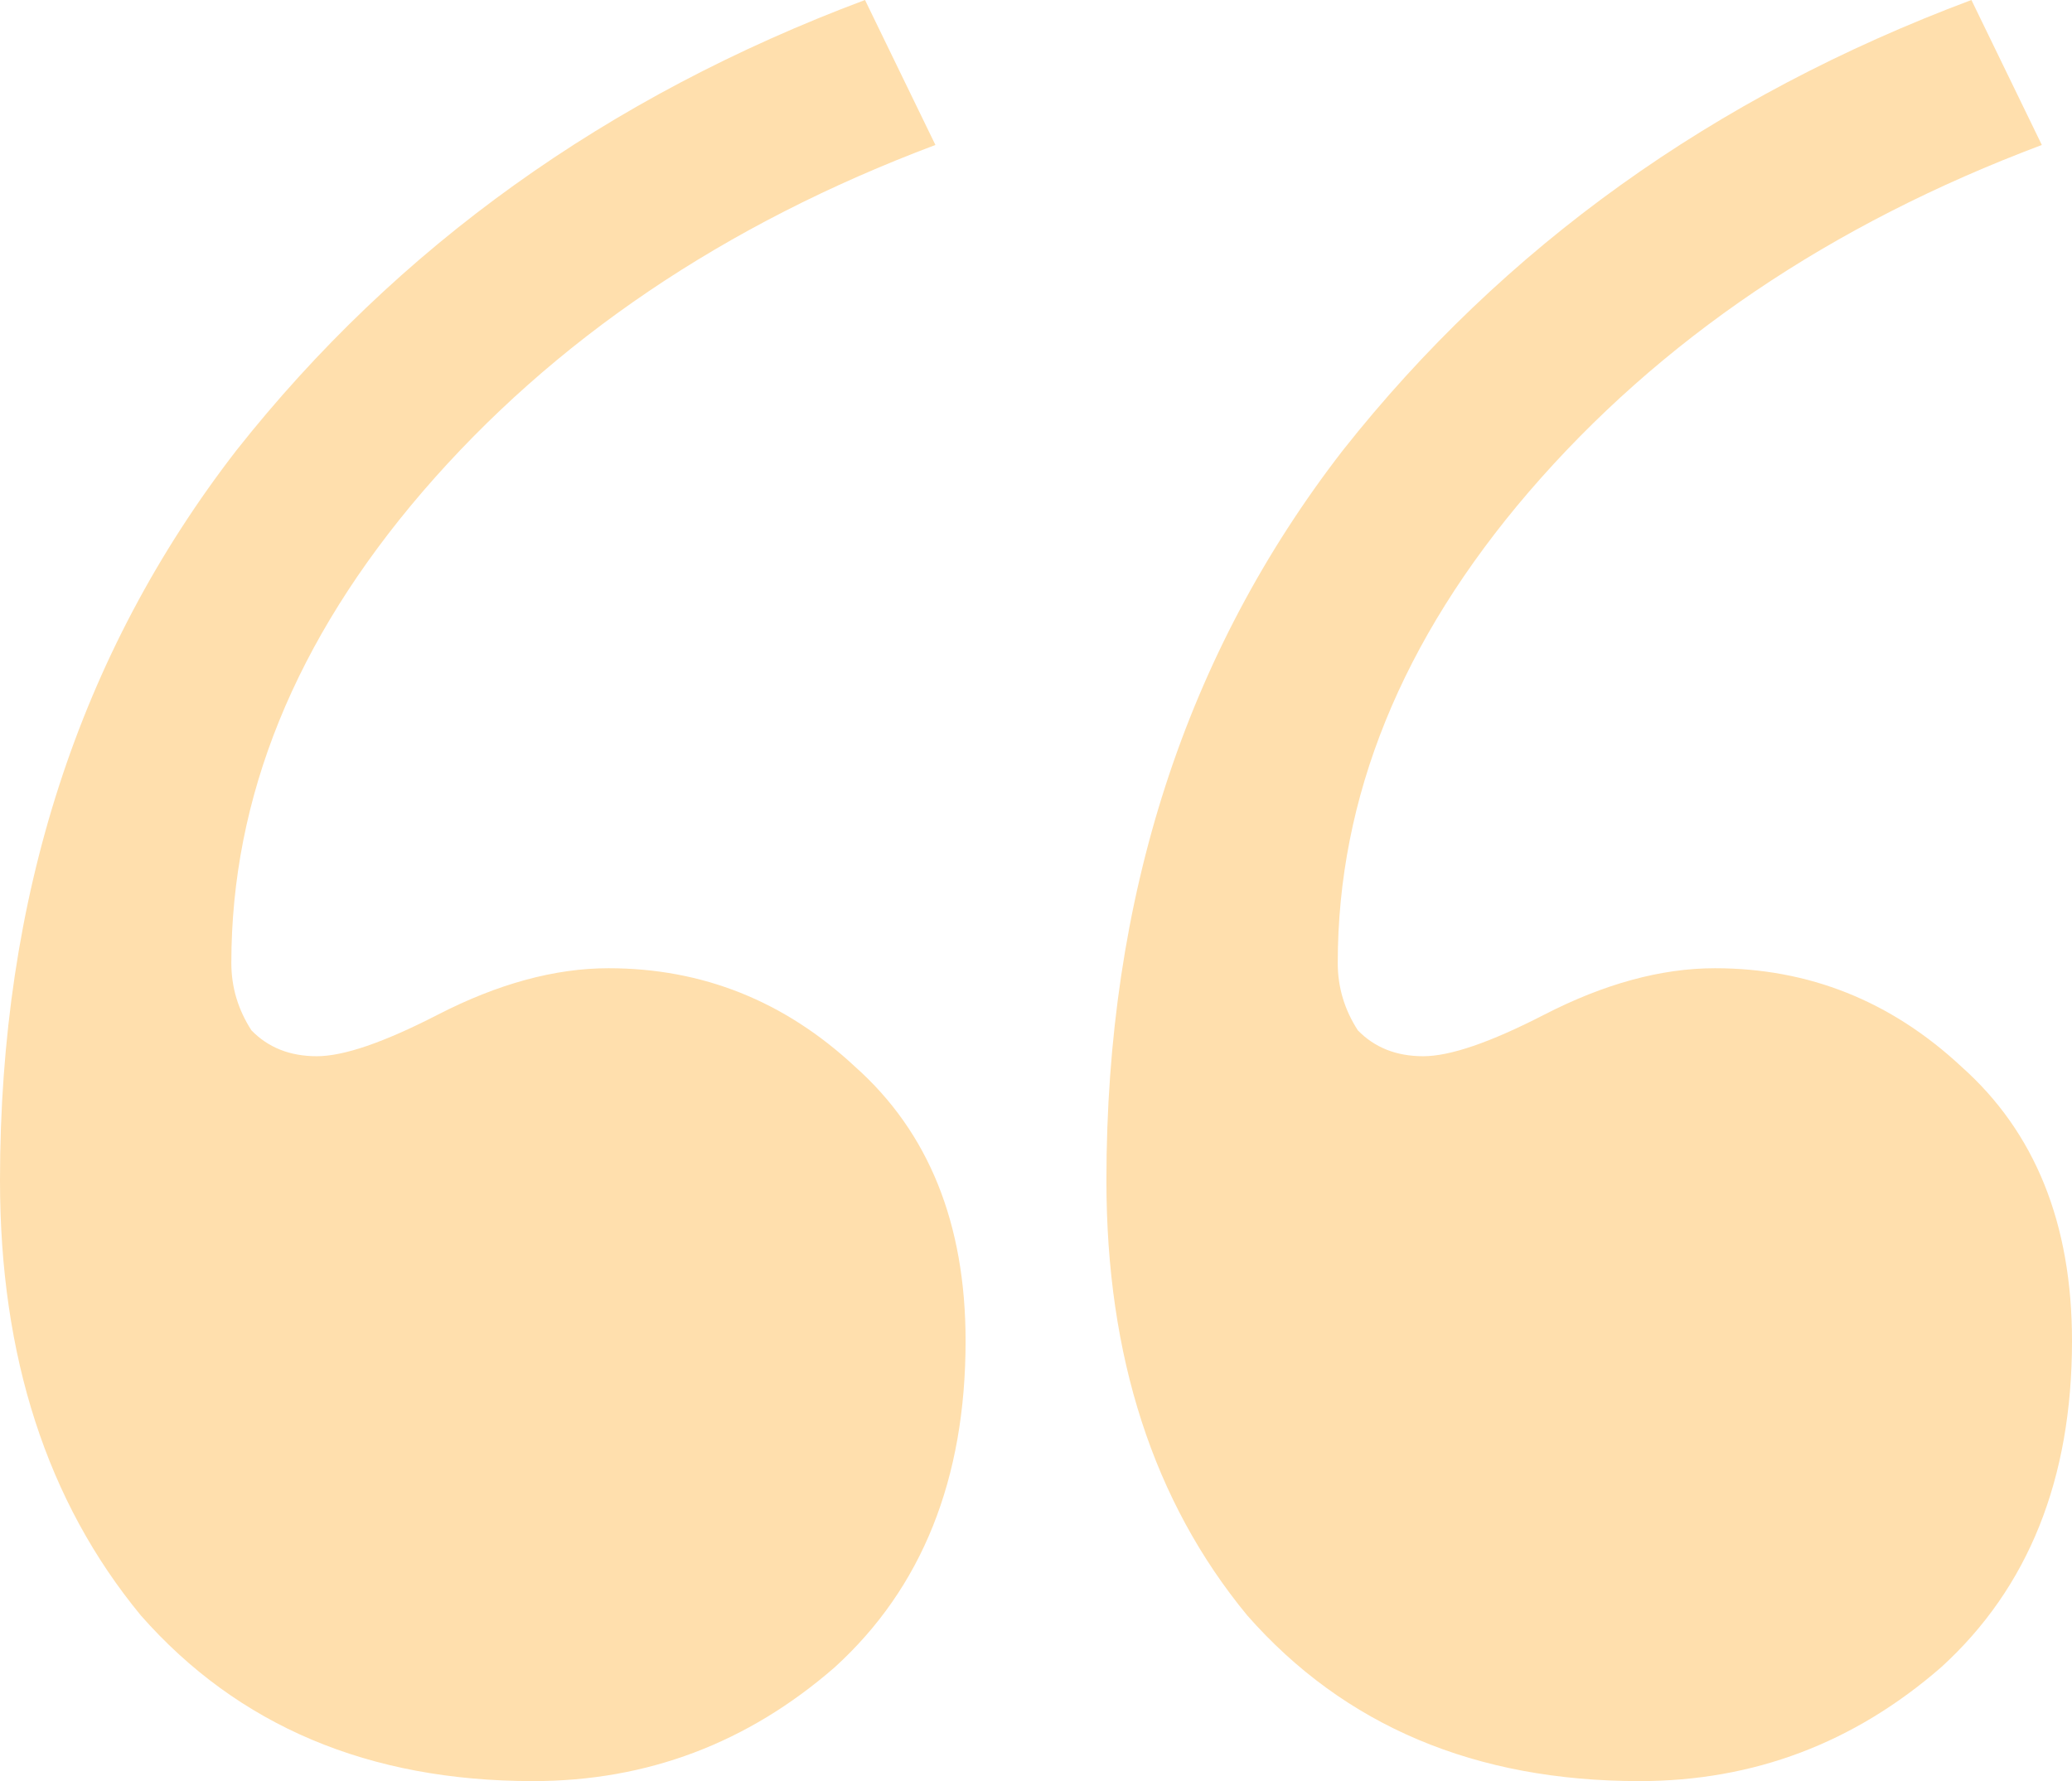 <svg width="57" height="49" viewBox="0 0 57 49" fill="none" xmlns="http://www.w3.org/2000/svg">
    <path d="M14.665 49C10.146 49 6.549 47.481 3.874 44.442C1.291 41.308 0 37.32 0 32.477C0 24.69 2.167 17.995 6.502 12.392C10.93 6.79 16.694 2.659 23.796 0L25.733 3.988C19.922 6.172 15.218 9.354 11.621 13.532C8.117 17.615 6.364 21.936 6.364 26.494C6.364 27.159 6.549 27.776 6.917 28.346C7.379 28.821 7.978 29.058 8.716 29.058C9.454 29.058 10.561 28.678 12.036 27.919C13.697 27.064 15.265 26.637 16.74 26.637C19.323 26.637 21.582 27.539 23.519 29.343C25.549 31.147 26.563 33.664 26.563 36.892C26.563 40.691 25.364 43.682 22.966 45.866C20.568 47.955 17.801 49 14.665 49ZM45.102 49C40.583 49 36.985 47.481 34.311 44.442C31.728 41.308 30.437 37.32 30.437 32.477C30.437 24.69 32.604 17.995 36.939 12.392C41.367 6.79 47.131 2.659 54.233 0L56.17 3.988C50.359 6.172 45.655 9.354 42.058 13.532C38.553 17.615 36.801 21.936 36.801 26.494C36.801 27.159 36.985 27.776 37.354 28.346C37.816 28.821 38.415 29.058 39.153 29.058C39.891 29.058 40.998 28.678 42.473 27.919C44.133 27.064 45.702 26.637 47.177 26.637C49.76 26.637 52.019 27.539 53.956 29.343C55.985 31.147 57 33.664 57 36.892C57 40.691 55.801 43.682 53.403 45.866C51.005 47.955 48.238 49 45.102 49Z" fill="#FFDFAD"/>
    </svg>

